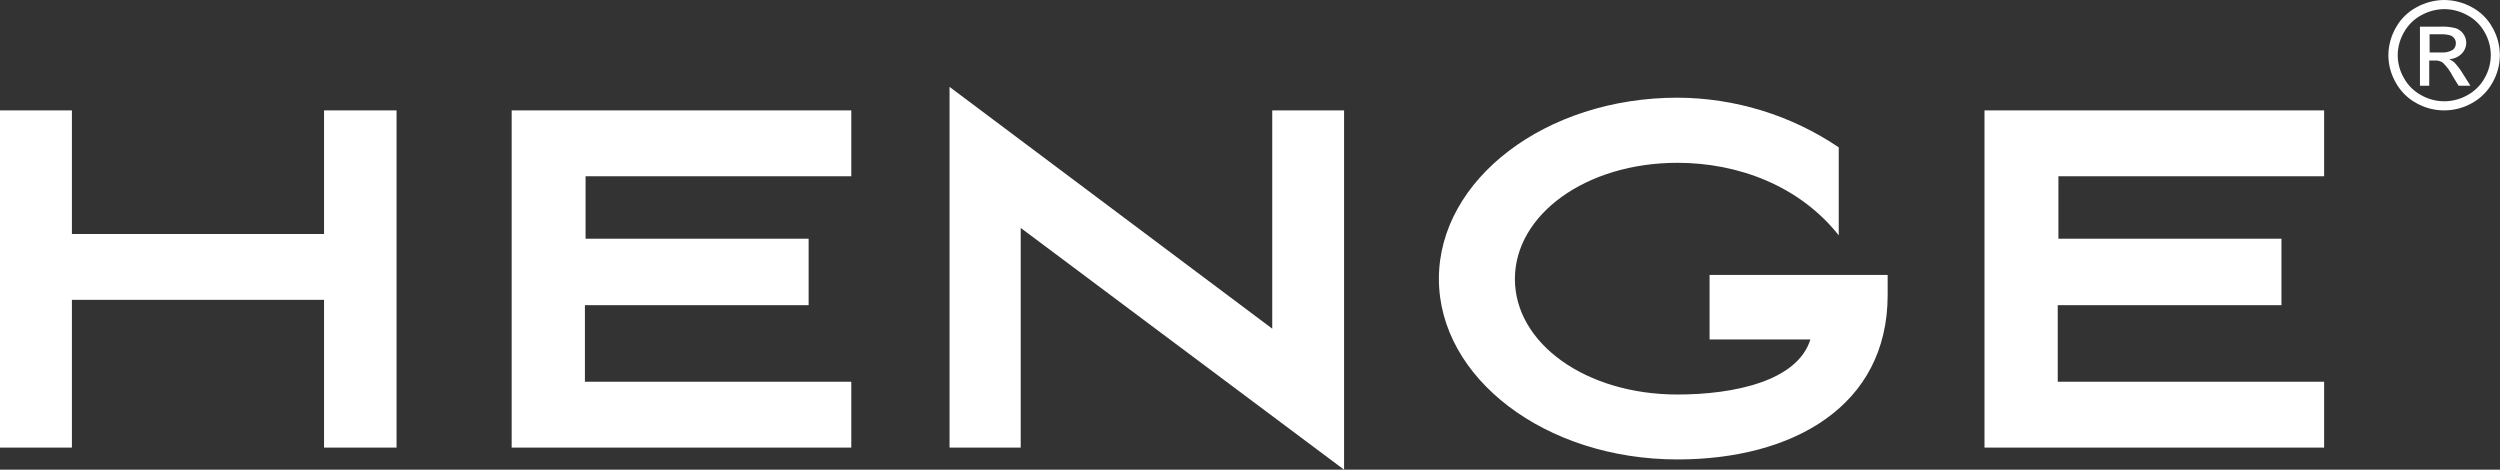 <?xml version="1.0" encoding="UTF-8"?> <svg xmlns="http://www.w3.org/2000/svg" width="165" height="31" viewBox="0 0 165 31" fill="none"><rect x="0" y="0" width="165" height="31" fill="#333333" stroke="none"/> <g clip-path="url(#clip0_46_5)"> <path d="M161.323 0C161.956 0.005 162.578 0.167 163.133 0.47C163.712 0.778 164.189 1.247 164.503 1.819C164.822 2.377 164.991 3.007 164.991 3.648C164.989 4.281 164.821 4.904 164.503 5.454C164.19 6.024 163.719 6.494 163.146 6.807C162.587 7.121 161.956 7.286 161.314 7.286C160.672 7.286 160.041 7.121 159.482 6.807C158.908 6.494 158.435 6.024 158.121 5.454C157.803 4.904 157.635 4.281 157.633 3.648C157.636 3.006 157.807 2.376 158.13 1.819C158.447 1.246 158.927 0.778 159.509 0.47C160.064 0.165 160.688 0.003 161.323 0ZM161.323 0.602C160.795 0.607 160.277 0.743 159.815 0.998C159.331 1.255 158.932 1.646 158.666 2.123C158.396 2.586 158.252 3.112 158.249 3.648C158.251 4.177 158.393 4.697 158.662 5.155C158.922 5.631 159.317 6.022 159.797 6.28C160.261 6.545 160.787 6.684 161.323 6.684C161.858 6.684 162.385 6.545 162.849 6.28C163.328 6.02 163.722 5.63 163.984 5.155C164.251 4.694 164.392 4.171 164.392 3.639C164.392 3.107 164.251 2.584 163.984 2.123C163.72 1.645 163.32 1.254 162.835 0.998C162.375 0.743 161.858 0.607 161.332 0.602M159.717 5.66V1.758H161.079C161.418 1.743 161.757 1.779 162.086 1.863C162.288 1.933 162.462 2.066 162.583 2.241C162.701 2.406 162.767 2.602 162.773 2.804C162.774 2.942 162.747 3.08 162.694 3.208C162.64 3.337 162.562 3.453 162.463 3.551C162.244 3.767 161.951 3.894 161.642 3.907C161.766 3.955 161.88 4.025 161.979 4.113C162.203 4.35 162.399 4.611 162.565 4.891L163.048 5.66H162.268L161.886 5.041C161.718 4.7 161.491 4.391 161.216 4.127C161.065 4.029 160.886 3.983 160.706 3.995H160.329V5.66H159.717ZM160.356 3.463H161.132C161.396 3.485 161.66 3.423 161.886 3.287C161.952 3.235 162.004 3.168 162.039 3.091C162.074 3.015 162.09 2.931 162.086 2.848C162.088 2.736 162.054 2.627 161.988 2.536C161.92 2.443 161.826 2.373 161.718 2.334C161.508 2.276 161.291 2.252 161.075 2.263H160.352L160.356 3.463Z" fill="white"></path> <path d="M21.387 19.789H4.746V29.541H0V7.286H4.746V15.443H21.387V7.286H26.172V29.541H21.387V19.789Z" fill="white"></path> <path d="M33.77 7.286H56.185V11.633H38.648V15.755H53.369V20.141H38.604V25.195H56.185V29.541H33.77V7.286Z" fill="white"></path> <path d="M62.67 29.541V5.735L83.968 21.692V7.286H88.709V31L67.367 15.043V29.541H62.67Z" fill="white"></path> <path d="M124.585 19.477C124.585 26.808 118.323 30.323 110.712 30.323C101.992 30.323 94.967 24.957 94.967 18.401C94.967 11.844 102.01 6.447 110.712 6.447C114.511 6.461 118.219 7.603 121.357 9.725V15.531C118.762 12.252 114.704 10.745 110.712 10.745C104.676 10.745 99.983 14.16 99.983 18.414C99.983 22.668 104.671 26.038 110.712 26.038C114.429 26.038 118.633 25.16 119.485 22.404H112.832V18.146H124.585V19.477Z" fill="white"></path> <path d="M130.977 7.286H153.392V11.633H135.855V15.755H150.576V20.141H135.811V25.195H153.392V29.541H130.977V7.286Z" fill="white"></path> </g> <defs> <clipPath id="clip0_46_5"> <rect width="165" height="31" fill="white"></rect> </clipPath> </defs> </svg> 